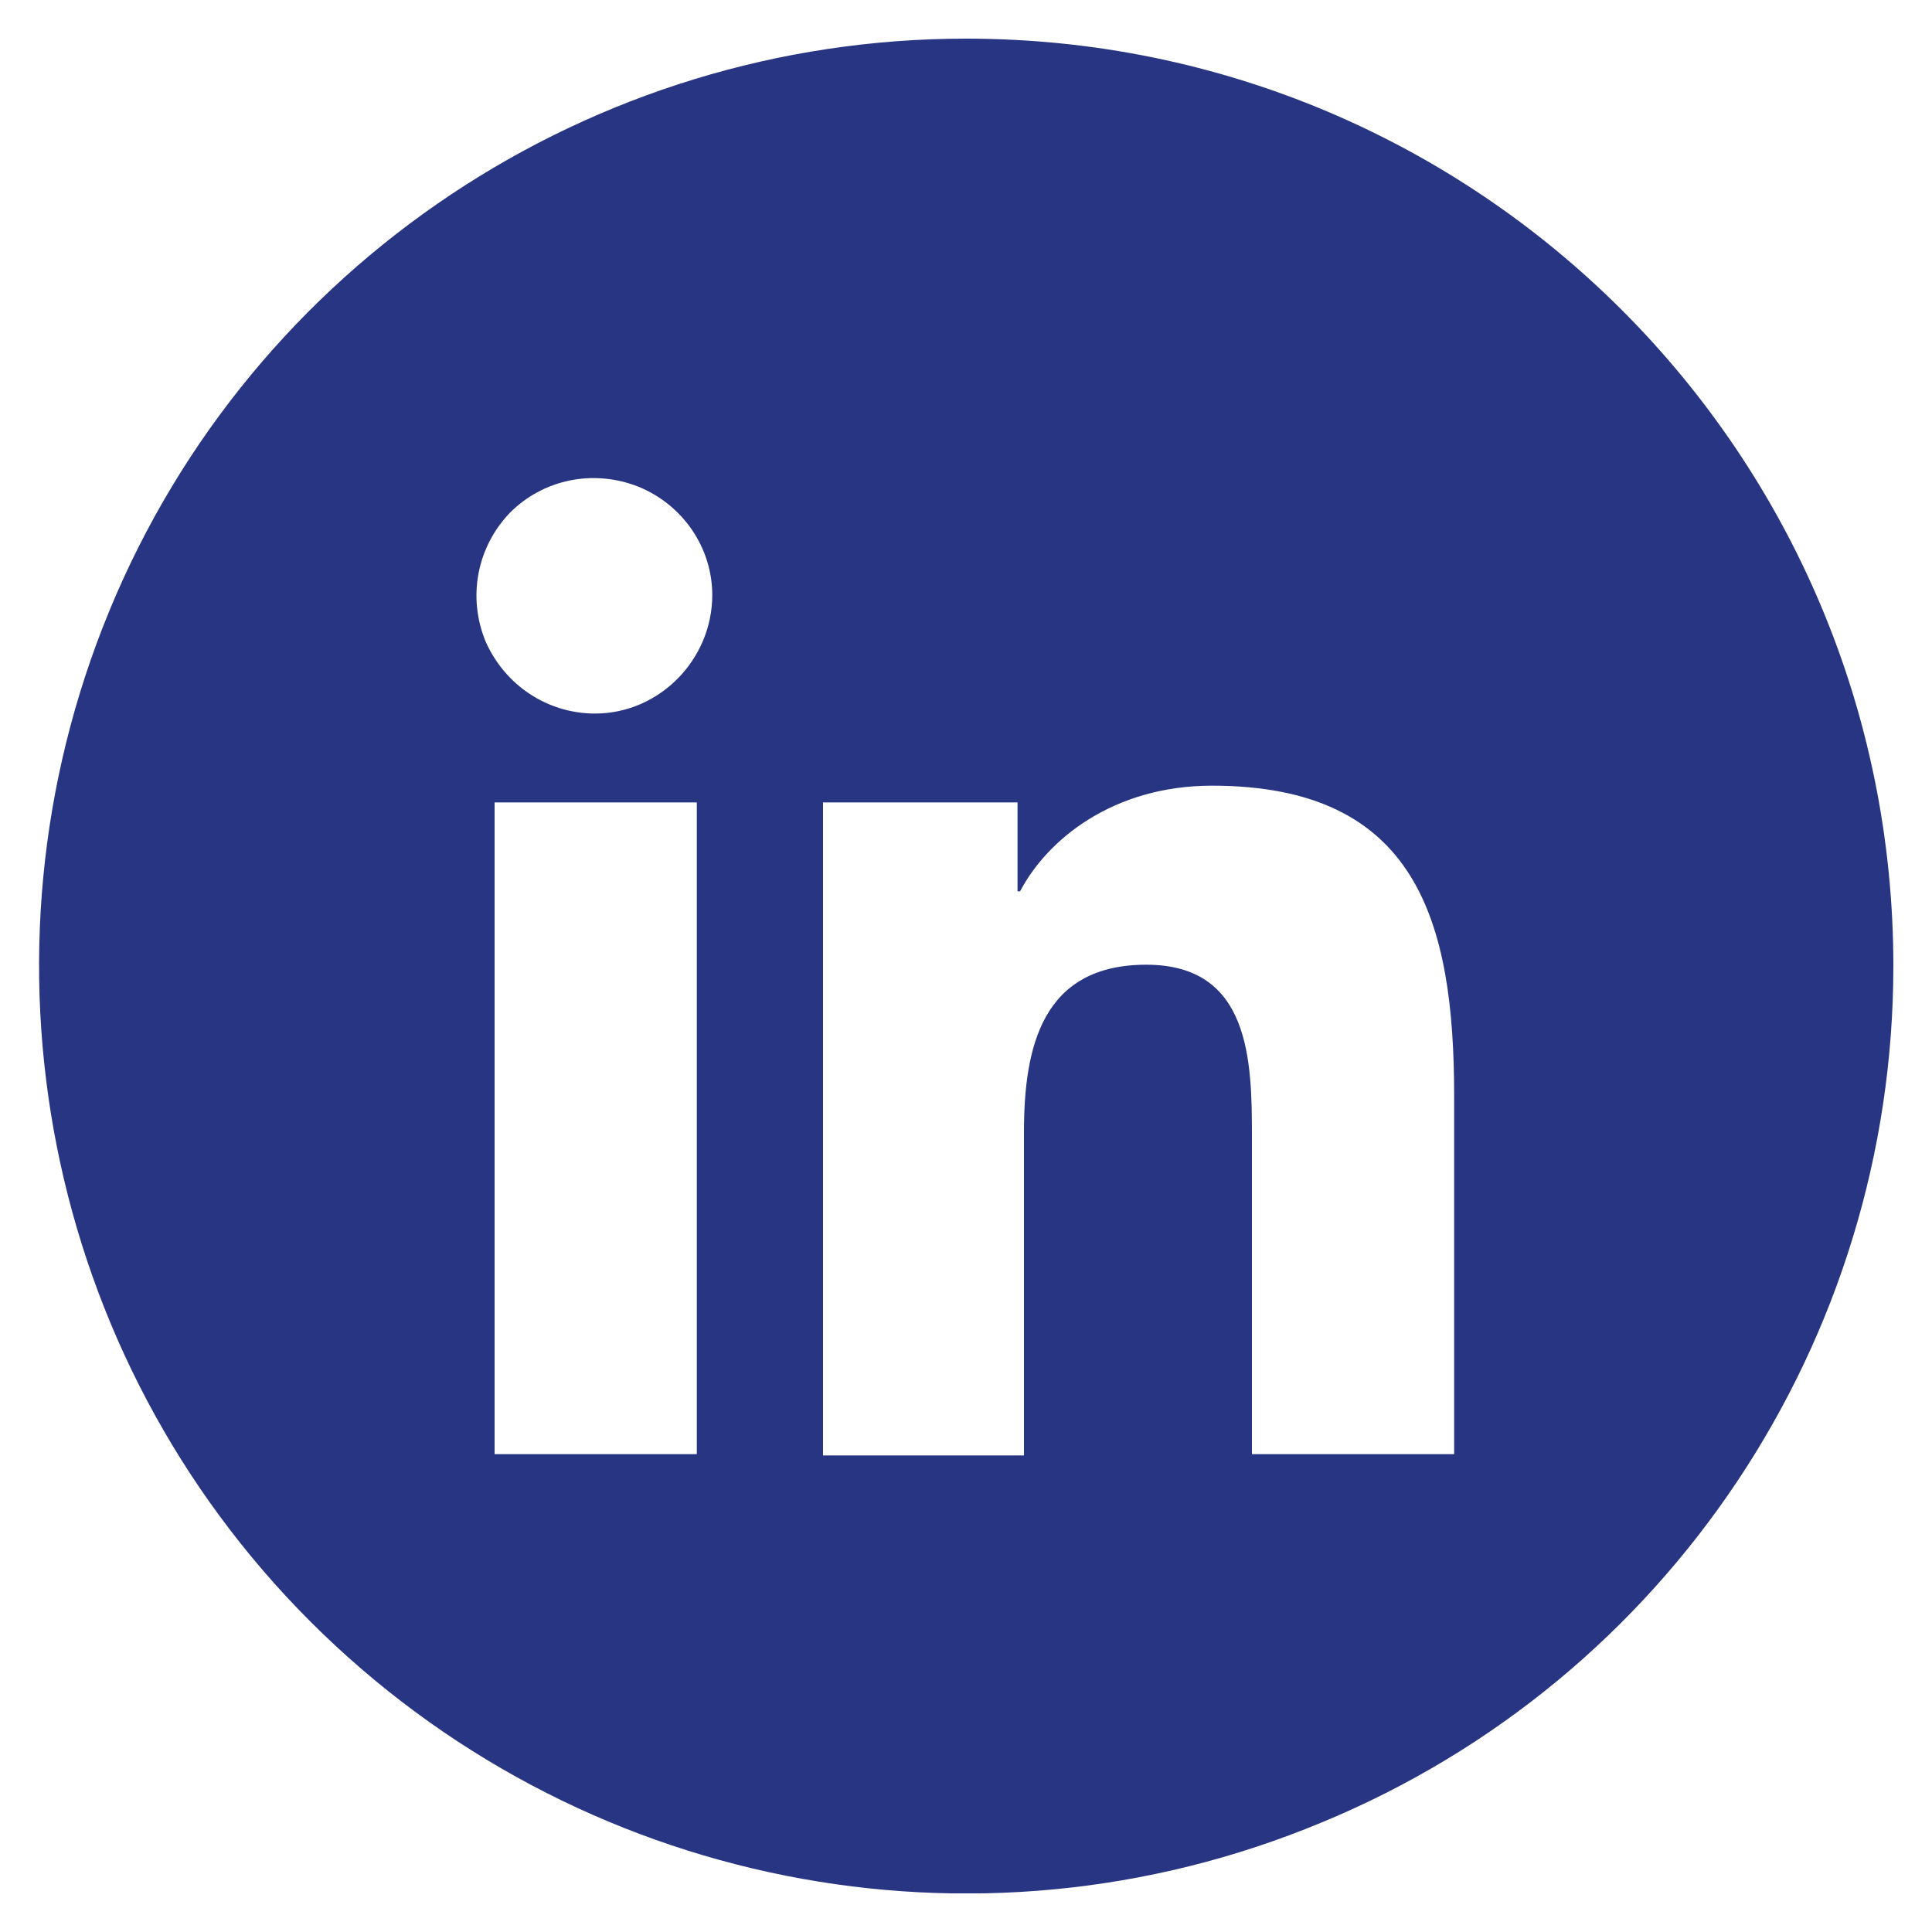 <?xml version="1.0" encoding="utf-8"?>
<!-- Generator: Adobe Illustrator 28.1.0, SVG Export Plug-In . SVG Version: 6.00 Build 0)  -->
<svg version="1.1" id="Laag_1" xmlns="http://www.w3.org/2000/svg" xmlns:xlink="http://www.w3.org/1999/xlink" x="0px" y="0px"
	 viewBox="0 0 150 150" style="enable-background:new 0 0 150 150;" xml:space="preserve">
<style type="text/css">
	.st0{fill:url(#SVGID_1_);}
	.st1{fill:none;}
	.st2{fill-rule:evenodd;clip-rule:evenodd;fill:#DCD6CF;}
	.st3{fill-rule:evenodd;clip-rule:evenodd;fill:#302F21;}
	.st4{fill-rule:evenodd;clip-rule:evenodd;fill:#FCDE3A;}
	.st5{fill-rule:evenodd;clip-rule:evenodd;fill:#E7E9EE;}
	.st6{fill-rule:evenodd;clip-rule:evenodd;fill:#343958;}
	.st7{fill-rule:evenodd;clip-rule:evenodd;fill:#283583;}
	.st8{fill-rule:evenodd;clip-rule:evenodd;fill:#EEEDEB;}
	.st9{fill-rule:evenodd;clip-rule:evenodd;fill:#24548D;}
	.st10{fill:#DCD6CF;}
	.st11{fill:#808080;}
	.st12{fill:none;stroke:#283583;stroke-width:0.974;}
	.st13{fill:#283583;}
	.st14{fill:#FCDE3A;}
	.st15{fill:#FFFFFF;}
	.st16{fill:none;stroke:#283583;stroke-width:0.878;}
	.st17{fill:#ABABAB;}
	.st18{fill:#949494;}
	.st19{fill:#ABABAB;stroke:#949392;stroke-width:1.004;stroke-miterlimit:10;}
	.st20{fill-rule:evenodd;clip-rule:evenodd;fill:#808080;}
	.st21{fill:none;stroke:#283583;stroke-miterlimit:10;}
	.st22{fill:none;stroke:#FCDE3A;stroke-miterlimit:10;}
	.st23{fill:none;stroke:#283583;stroke-width:1.039;stroke-miterlimit:10;}
	.st24{clip-path:url(#SVGID_00000013893272847773910480000005640002900481341320_);fill:#283583;}
	.st25{clip-path:url(#SVGID_00000036251811043979233870000000786110270368447167_);fill:#283583;}
	.st26{clip-path:url(#SVGID_00000138535698407912481100000000730771186113884578_);fill:#283583;}
	.st27{fill:none;stroke:#283583;stroke-width:1.391;stroke-miterlimit:10;}
	.st28{fill:url(#SVGID_00000112619866494039435660000010346294938967500211_);}
	.st29{fill:url(#SVGID_00000027606091726768484720000009469492702992204966_);}
	.st30{fill:#EEEDEB;}
	.st31{fill:none;stroke:#283583;stroke-width:1.014;}
	.st32{fill:#FFFFFF;stroke:#283583;stroke-width:0.295;stroke-miterlimit:10;}
	.st33{fill:#343958;}
	.st34{fill:#E7E9EE;}
	.st35{clip-path:url(#SVGID_00000109002988610926842100000013267269371061435264_);fill:#283583;}
	.st36{clip-path:url(#SVGID_00000142135461357532114160000003784606972686670982_);fill:#283583;}
	.st37{clip-path:url(#SVGID_00000066479198228739693770000009180069498739430057_);fill:#283583;}
	.st38{clip-path:url(#SVGID_00000005249854574407208000000008956659013365744297_);fill:#283583;}
	.st39{clip-path:url(#SVGID_00000011019954295516431860000012367342100320382099_);fill:#283583;}
	.st40{clip-path:url(#SVGID_00000067948891884786120720000010785601291501573507_);fill:#283583;}
	.st41{fill:none;stroke:#283583;stroke-width:1.188;stroke-miterlimit:10;}
	.st42{fill:#FFFFFF;stroke:#283583;stroke-width:0.54;stroke-miterlimit:10;}
	.st43{fill:#FFFFFF;stroke:#283583;stroke-miterlimit:10;}
	.st44{fill:none;stroke:#DCD6CF;stroke-miterlimit:10;}
	.st45{fill:none;stroke:#DCD6CF;stroke-width:1.165;stroke-miterlimit:10;}
</style>
<g>
	<g>
		<defs>
			<rect id="SVGID_00000036973274571428895400000006080676374250301102_" x="3" y="3" width="144" height="144"/>
		</defs>
		<clipPath id="SVGID_00000145044452941632188990000003299062920122903968_">
			<use xlink:href="#SVGID_00000036973274571428895400000006080676374250301102_"  style="overflow:visible;"/>
		</clipPath>
		<path style="clip-path:url(#SVGID_00000145044452941632188990000003299062920122903968_);fill:#283583;" d="M75,3
			C45.9,3,19.6,20.5,8.5,47.4c-11.1,26.9-5,57.9,15.6,78.5c20.6,20.6,51.6,26.8,78.5,15.6C129.5,130.4,147,104.1,147,75
			C147,35.2,114.8,3,75,3L75,3z M54.1,112.9H38.4V62.3h15.7V112.9z M46.2,55.4c-3.7,0-7-2.2-8.5-5.6c-1.4-3.4-0.7-7.3,1.9-10
			c2.6-2.6,6.5-3.4,10-2c3.4,1.4,5.7,4.7,5.7,8.4C55.3,51.2,51.2,55.4,46.2,55.4L46.2,55.4z M112.9,112.9H97.2V88.3
			c0-5.9-0.1-13.4-8.2-13.4c-8.1,0-9.5,6.4-9.5,13v25.1H63.9V62.3H79v6.9h0.2c2.1-4,7.2-8.2,14.9-8.2c15.9,0,18.8,10.5,18.8,24.1
			V112.9z M112.9,112.9"/>
	</g>
</g>
</svg>
